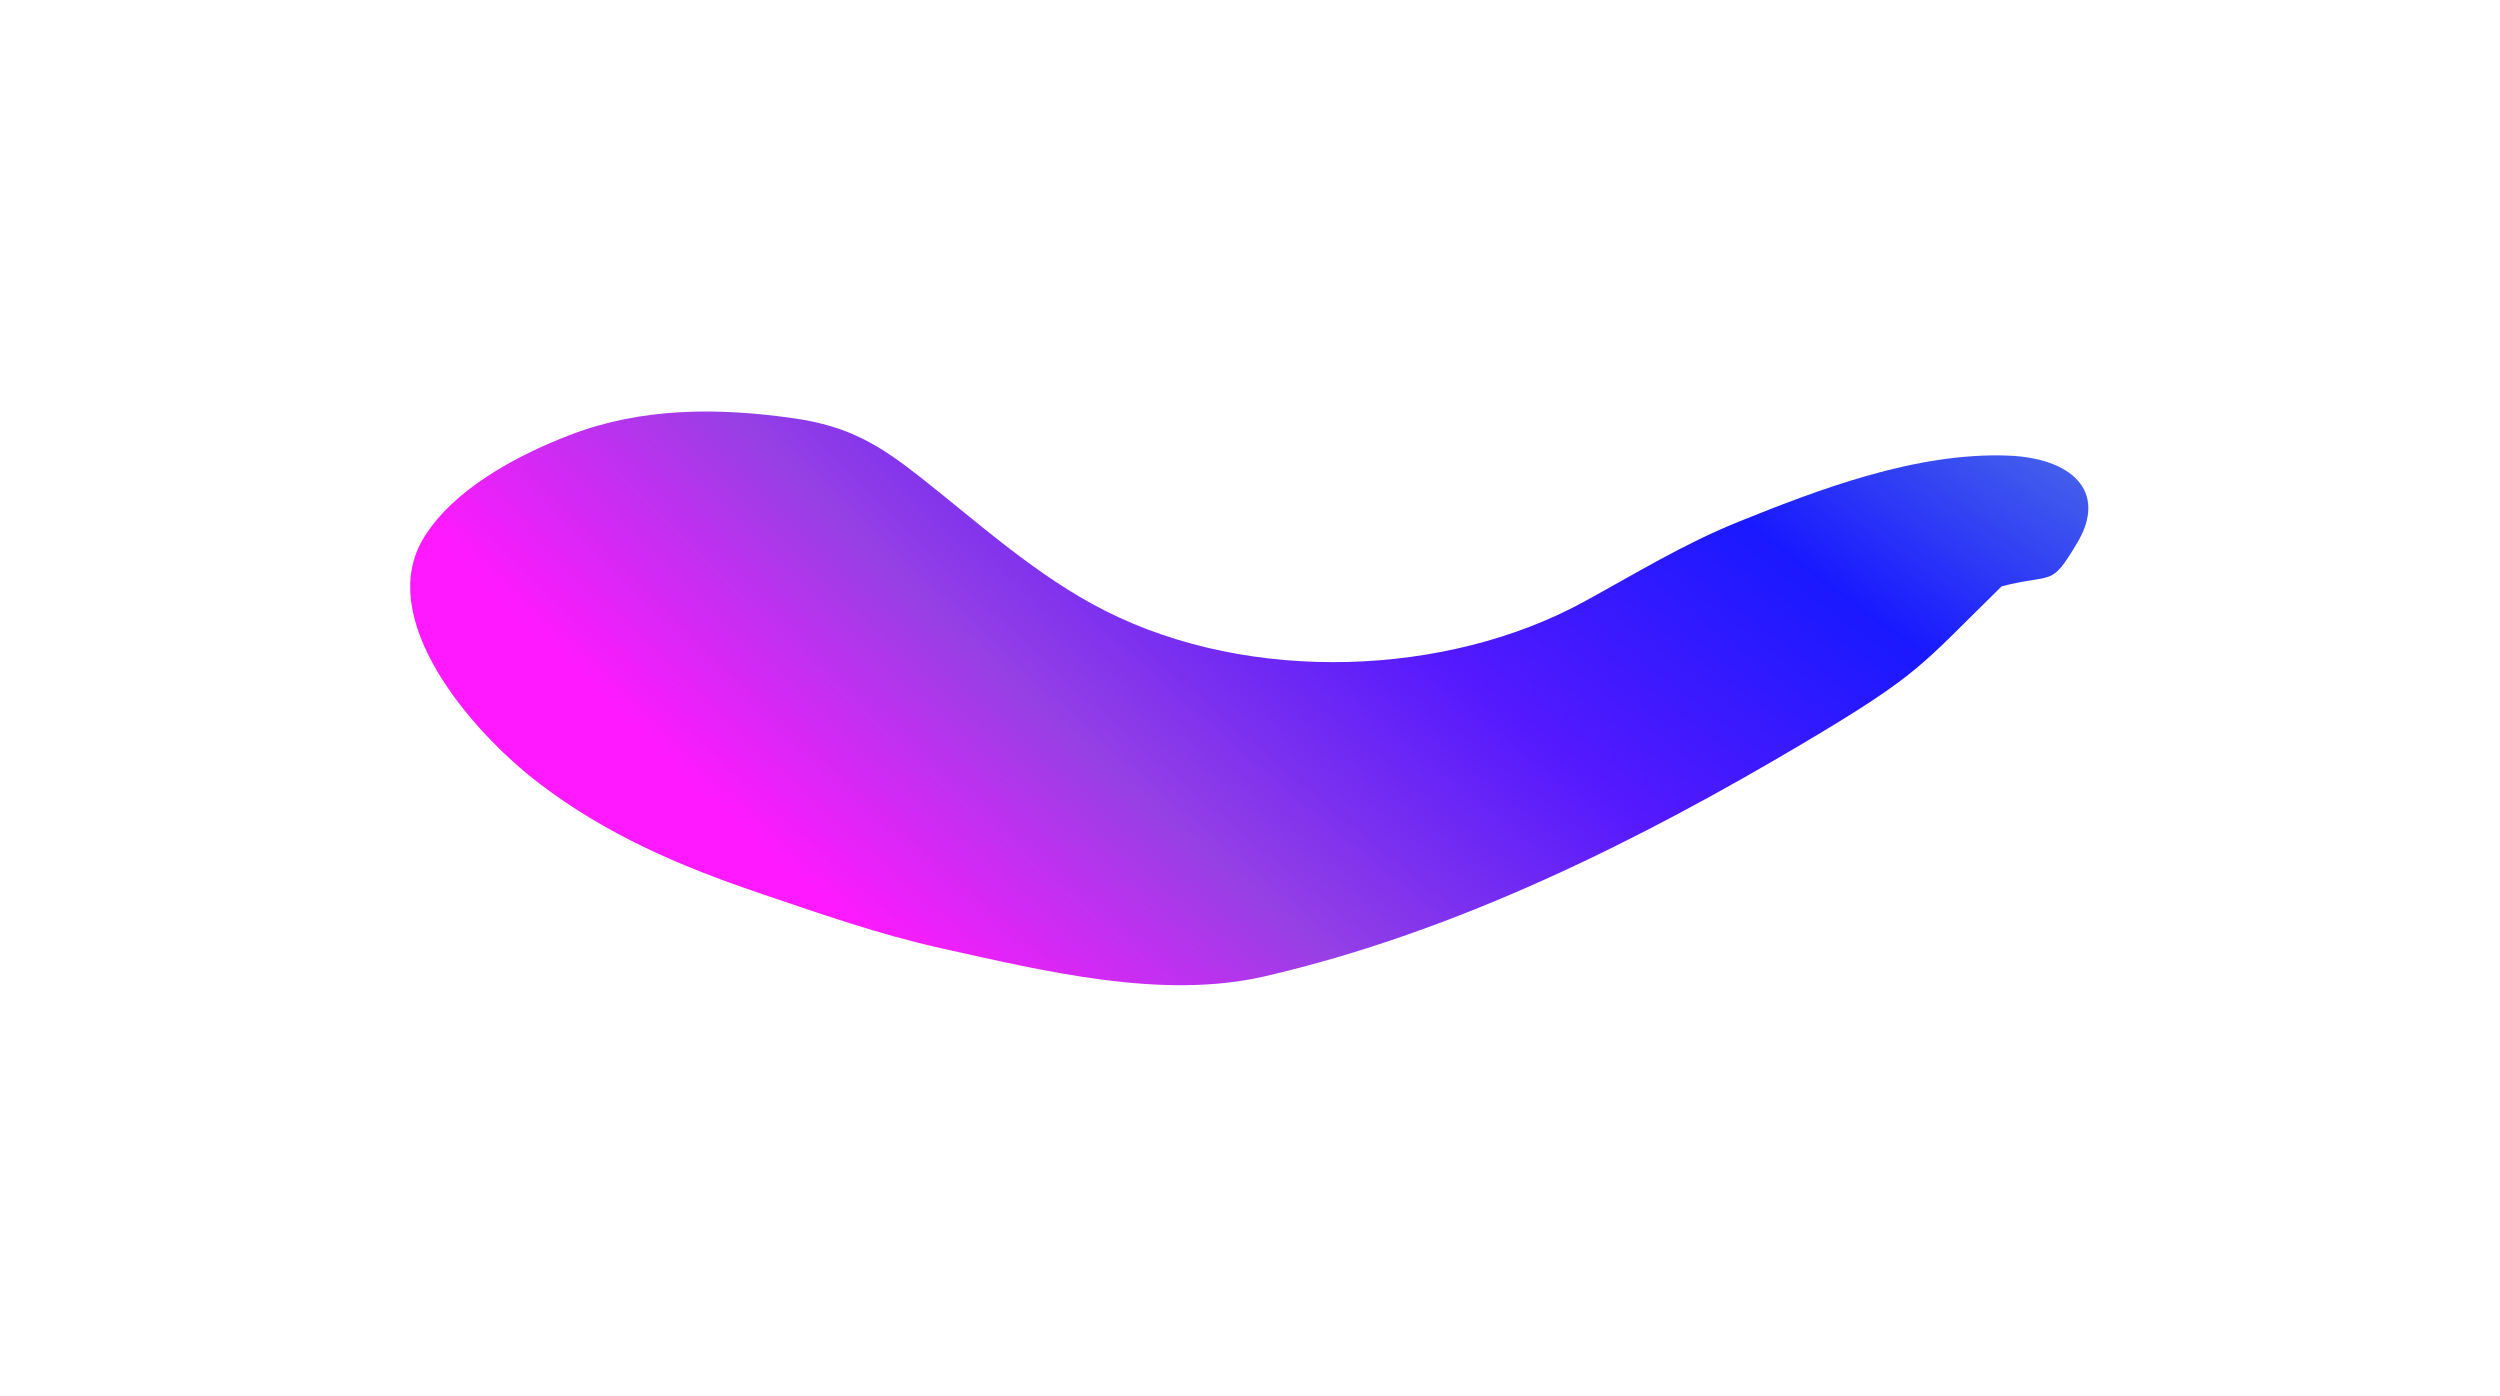 <?xml version="1.0" encoding="UTF-8"?> <svg xmlns="http://www.w3.org/2000/svg" width="1524" height="851" viewBox="0 0 1524 851" fill="none"> <g opacity="0.9" filter="url(#filter0_f_118_408)"> <path d="M1099.31 453.047C1170.93 410.536 1170.49 406.081 1220.23 357.399C1252.2 349.213 1249.88 358.509 1266.33 330.827C1285.11 299.225 1262.53 279.153 1224.03 277.73C1167.94 275.657 1108.52 298.422 1059.78 318.084C1025.91 331.751 996.437 350.017 965.046 367.104C882.593 411.986 762.992 417.673 673.292 372.118C632.021 351.158 597.002 319.229 561.673 291.375C536.293 271.364 517.745 259.839 483.816 254.978C436.747 248.235 390.713 248.58 347.758 265.04C314.007 277.973 275.996 298.732 258.218 328.038C228.429 377.144 286.689 445.573 328.97 477.775C369.424 508.585 413.825 527.824 463.054 544.483C499.381 556.776 535.817 569.635 573.431 577.978C636.446 591.954 708.161 609.633 770.708 595.228C888.408 568.121 1000.55 511.665 1099.31 453.047Z" fill="url(#paint0_radial_118_408)"></path> </g> <defs> <filter id="filter0_f_118_408" x="0.06" y="0.856" width="1523" height="849.73" filterUnits="userSpaceOnUse" color-interpolation-filters="sRGB"> <feFlood flood-opacity="0" result="BackgroundImageFix"></feFlood> <feBlend mode="normal" in="SourceGraphic" in2="BackgroundImageFix" result="shape"></feBlend> <feGaussianBlur stdDeviation="125" result="effect1_foregroundBlur_118_408"></feGaussianBlur> </filter> <radialGradient id="paint0_radial_118_408" cx="0" cy="0" r="1" gradientUnits="userSpaceOnUse" gradientTransform="translate(1278.2 64.163) rotate(127.683) scale(867.001 2040.74)"> <stop stop-color="#6495ED"></stop> <stop offset="0.166" stop-color="#4169E1"></stop> <stop offset="0.385" stop-color="#0000FF"></stop> <stop offset="0.593" stop-color="#4200FE"></stop> <stop offset="0.801" stop-color="#8A2BE2"></stop> <stop offset="1" stop-color="#FF00FF"></stop> </radialGradient> </defs> </svg> 